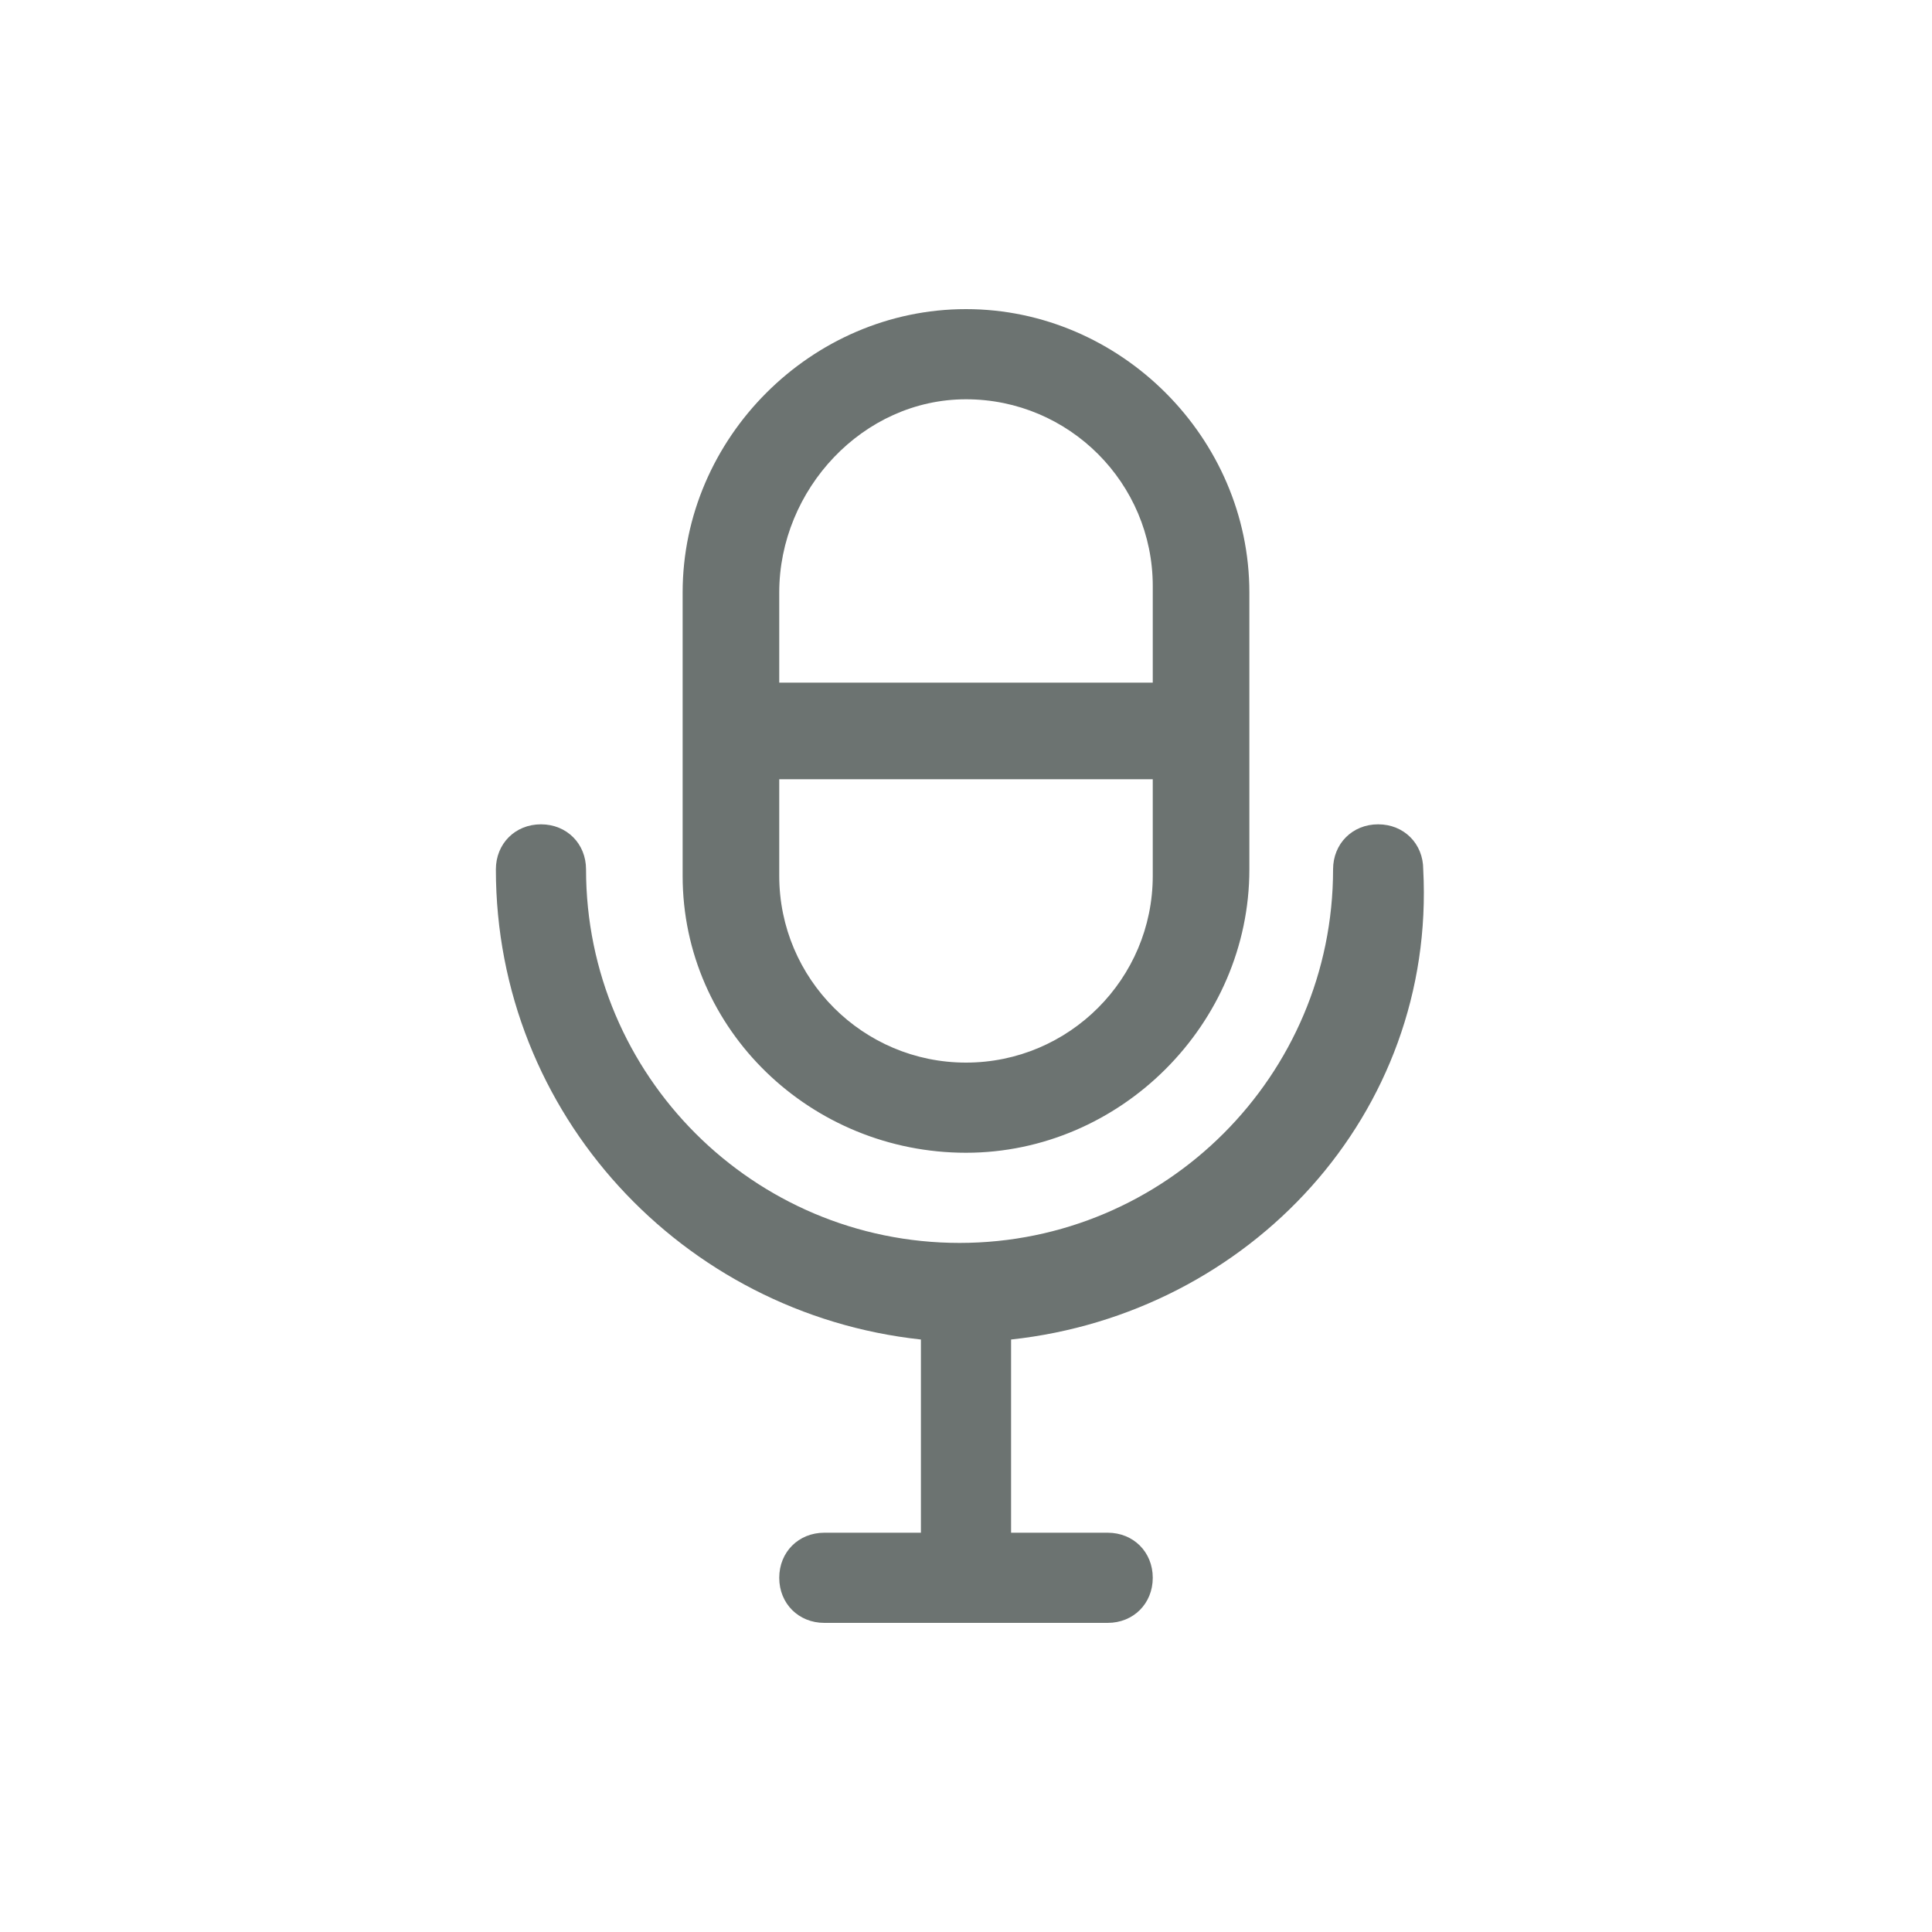 <?xml version="1.0" encoding="utf-8"?>
<!-- Generator: Adobe Illustrator 22.1.0, SVG Export Plug-In . SVG Version: 6.00 Build 0)  -->
<svg version="1.1" id="radio-programs-icon" xmlns="http://www.w3.org/2000/svg" xmlns:xlink="http://www.w3.org/1999/xlink"
	 x="0px" y="0px" viewBox="0 0 30 30" style="enable-background:new 0 0 30 30;" xml:space="preserve">
<style type="text/css">
	.st0{fill:#6C7371;}
</style>
<path class="st0" d="M15,17.9c2.4,0,4.4-2,4.4-4.4V9.2c0-2.4-2-4.4-4.4-4.4s-4.4,2-4.4,4.4v4.4C10.6,16,12.6,17.9,15,17.9z M15,16.5
	c-1.6,0-2.9-1.3-2.9-2.9v-1.5h5.8v1.5C17.9,15.2,16.6,16.5,15,16.5z M15,6.2c1.6,0,2.9,1.3,2.9,2.9v1.5h-5.8V9.2
	C12.1,7.6,13.4,6.2,15,6.2z M15.7,20.8v3h1.5c0.4,0,0.7,0.3,0.7,0.7c0,0.4-0.3,0.7-0.7,0.7h-4.4c-0.4,0-0.7-0.3-0.7-0.7
	c0-0.4,0.3-0.7,0.7-0.7h1.5v-3c-3.7-0.4-6.6-3.5-6.6-7.3c0-0.4,0.3-0.7,0.7-0.7s0.7,0.3,0.7,0.7c0,3.2,2.6,5.8,5.8,5.8
	s5.8-2.6,5.8-5.8c0-0.4,0.3-0.7,0.7-0.7c0.4,0,0.7,0.3,0.7,0.7C22.3,17.3,19.4,20.4,15.7,20.8z"/>
</svg>
